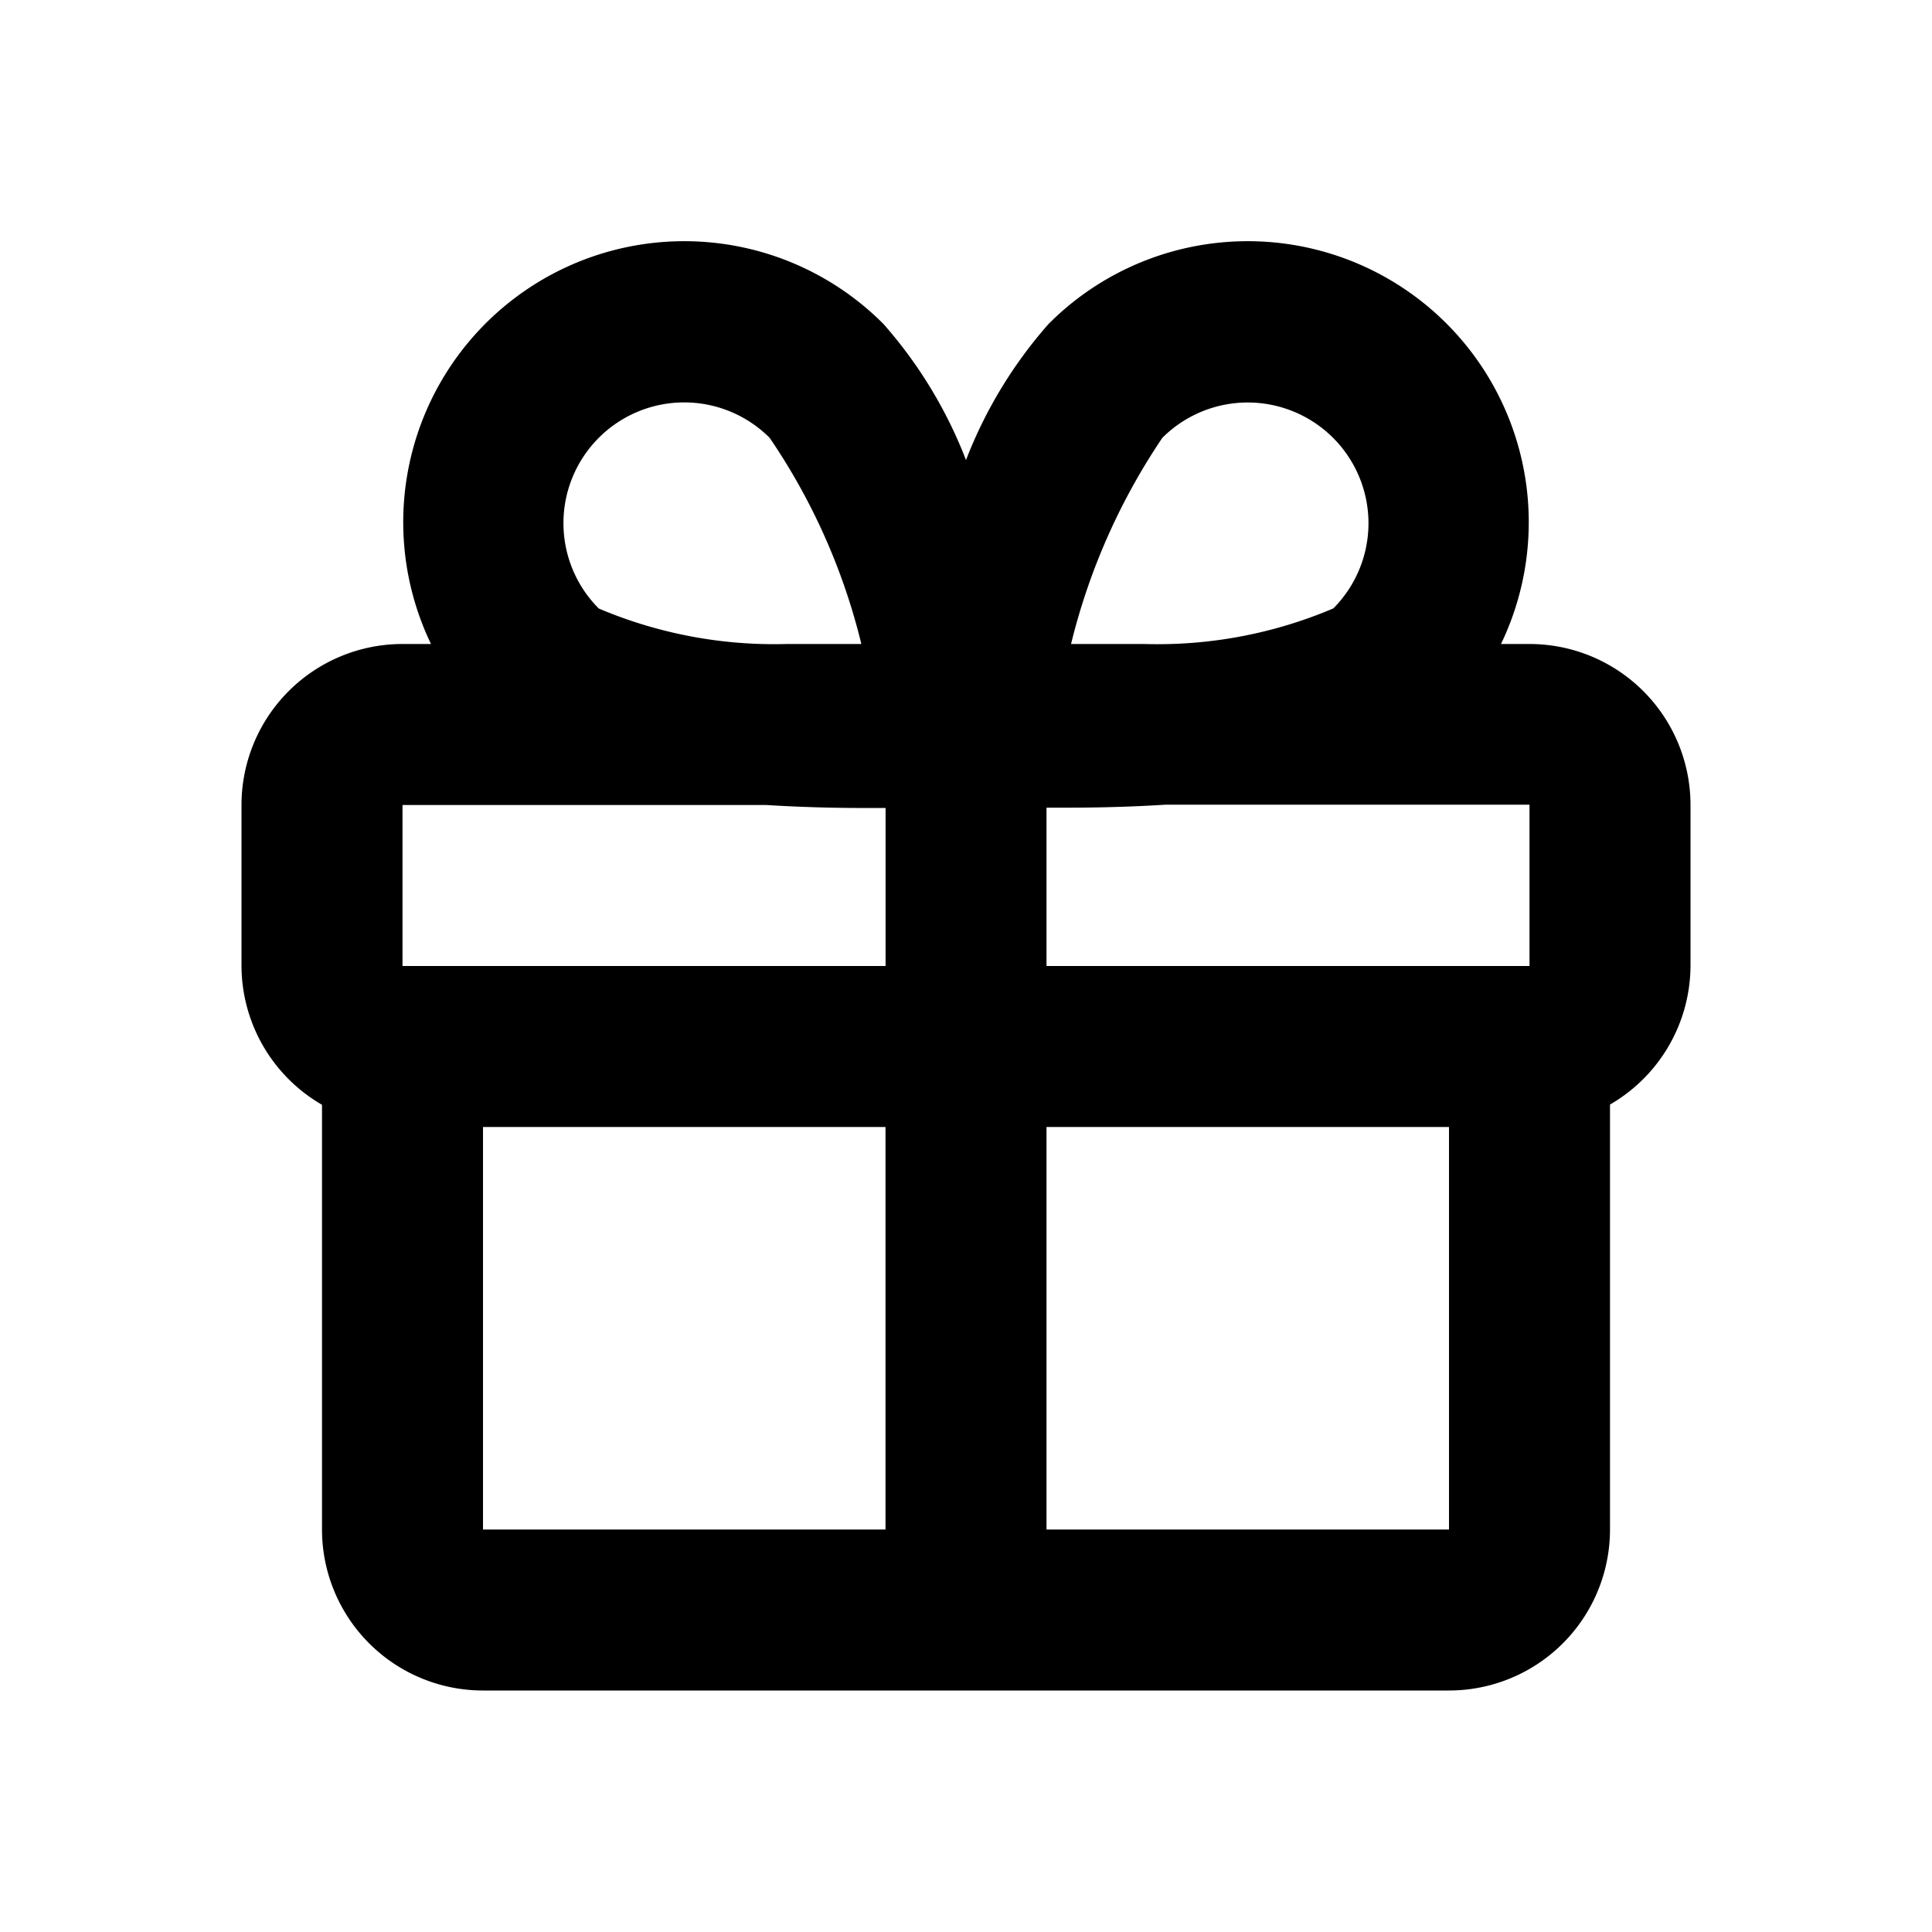 <?xml version="1.0" encoding="utf-8"?><!-- Uploaded to: SVG Repo, www.svgrepo.com, Generator: SVG Repo Mixer Tools -->
<svg fill="#000000" width="800px" height="800px" viewBox="0 0 24 24" xmlns="http://www.w3.org/2000/svg">
  <path d="M19 8h-.354a3.491 3.491 0 0 0-5.621-3.975A5.6 5.6 0 0 0 12 5.715a5.6 5.6 0 0 0-1.025-1.69A3.491 3.491 0 0 0 5.354 8H5a2 2 0 0 0-2 2v2a2 2 0 0 0 1 1.724V19a2 2 0 0 0 2 2h12a2 2 0 0 0 2-2v-5.279A2 2 0 0 0 21 12v-2a2 2 0 0 0-2-2zm0 4h-6v-1.967h.282c.377 0 .785-.011 1.2-.037H19v2zm-3.5-7a1.5 1.5 0 0 1 1.063 2.558A5.577 5.577 0 0 1 14.218 8h-.913a7.948 7.948 0 0 1 1.134-2.561A1.5 1.5 0 0 1 15.5 5zM7.438 7.559a1.5 1.5 0 0 1 2.123-2.12A7.826 7.826 0 0 1 10.7 8h-.927a5.576 5.576 0 0 1-2.335-.441zM5 10h4.519c.414.026.821.037 1.2.037h.282V12H5v-2zm1 4h5v5H6v-5zm7 5v-5h5v5h-5z"/>
</svg>